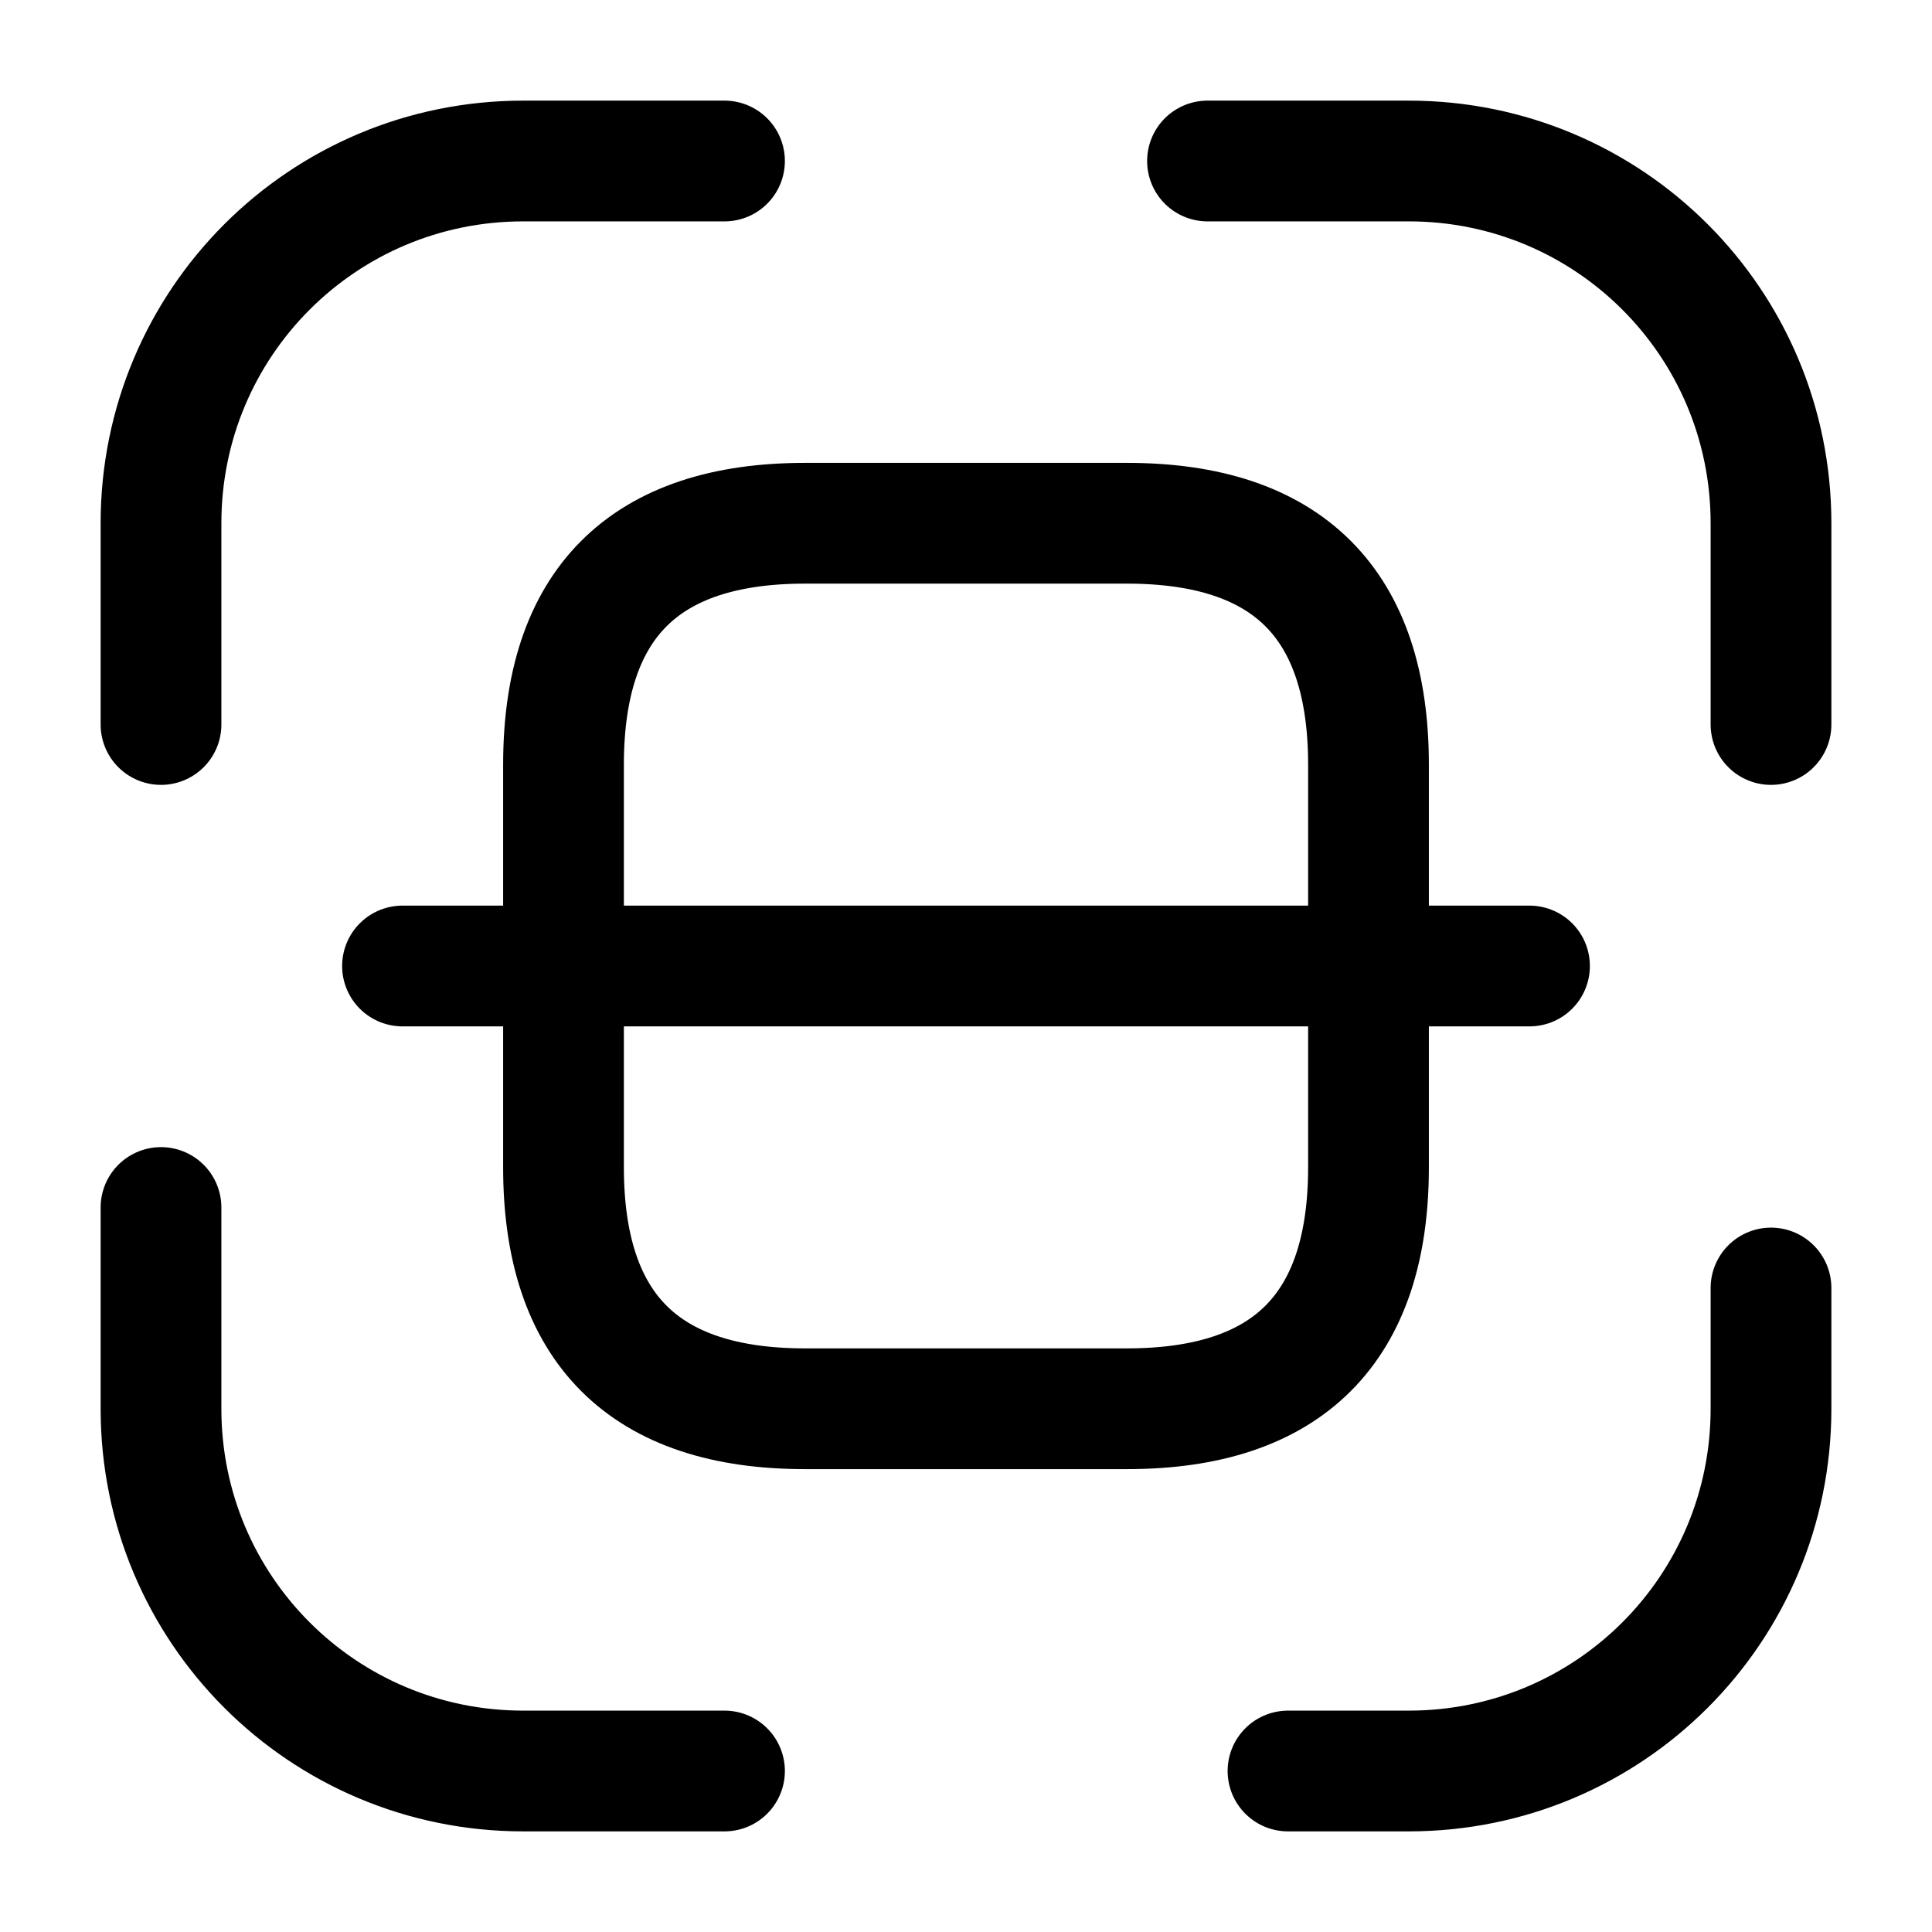 <svg xmlns="http://www.w3.org/2000/svg" width="800px" height="800px" viewBox="0 0 24 24" fill="none"><g id="SVGRepo_bgCarrier" stroke-width="0"></g><g id="SVGRepo_tracerCarrier" stroke-linecap="round" stroke-linejoin="round"></g><g id="SVGRepo_iconCarrier"><path d="M2 9V6.5C2 4.01 4.01 2 6.5 2H9" stroke="#000000" stroke-width="1.5" stroke-linecap="round" stroke-linejoin="round"></path><path d="M15 2H17.5C19.99 2 22 4.01 22 6.5V9" stroke="#000000" stroke-width="1.5" stroke-linecap="round" stroke-linejoin="round"></path><path d="M22 16V17.5C22 19.99 19.99 22 17.5 22H16" stroke="#000000" stroke-width="1.5" stroke-linecap="round" stroke-linejoin="round"></path><path d="M9 22H6.5C4.01 22 2 19.99 2 17.5V15" stroke="#000000" stroke-width="1.5" stroke-linecap="round" stroke-linejoin="round"></path><path d="M17 9.5V14.5C17 16.5 16 17.5 14 17.5H10C8 17.5 7 16.5 7 14.5V9.5C7 7.5 8 6.5 10 6.5H14C16 6.5 17 7.5 17 9.5Z" stroke="#000000" stroke-width="1.5" stroke-linecap="round" stroke-linejoin="round"></path><path d="M19 12H5" stroke="#000000" stroke-width="1.5" stroke-linecap="round" stroke-linejoin="round"></path></g></svg>
